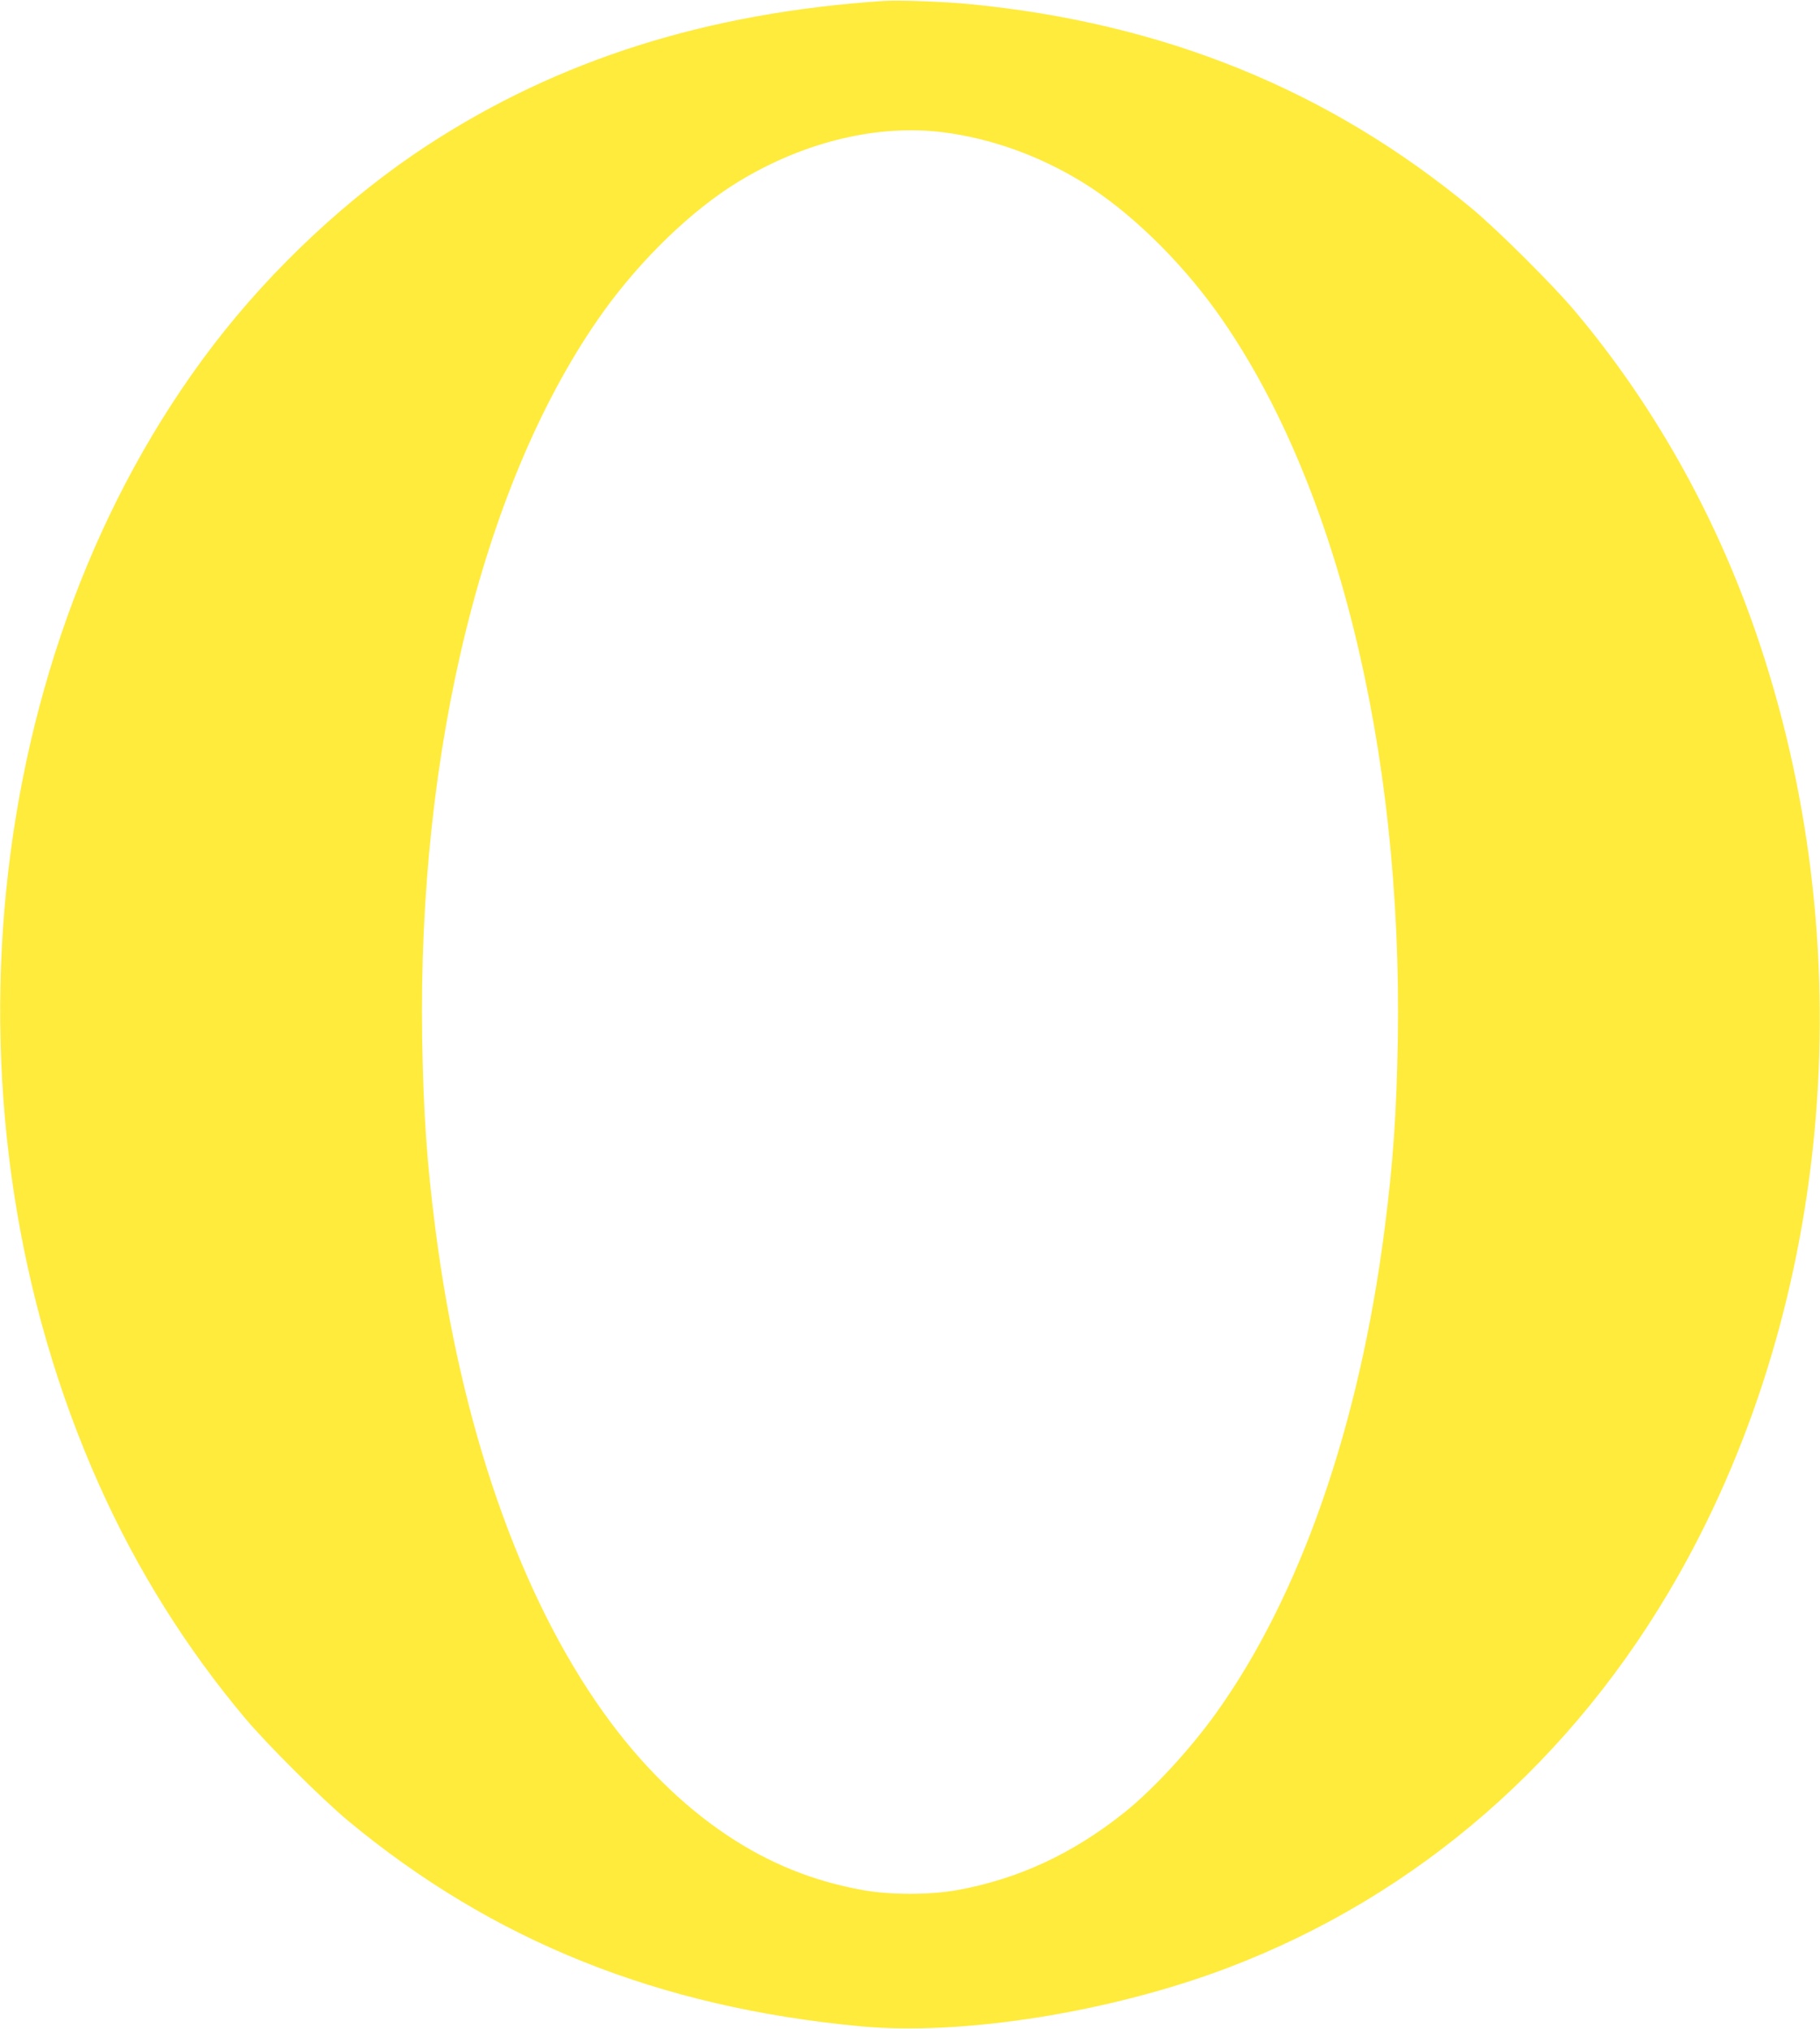 <?xml version="1.0" standalone="no"?>
<!DOCTYPE svg PUBLIC "-//W3C//DTD SVG 20010904//EN"
 "http://www.w3.org/TR/2001/REC-SVG-20010904/DTD/svg10.dtd">
<svg version="1.0" xmlns="http://www.w3.org/2000/svg"
 width="1148pt" height="1280pt" viewBox="0 0 1148 1280"
 preserveAspectRatio="xMidYMid meet">
<g transform="translate(0,1280) scale(0.1,-0.1)"
fill="#ffeb3b" stroke="none">
<path d="M5575 12794 c-1115 -74 -2051 -370 -2880 -911 -497 -325 -979 -775
-1352 -1263 -1474 -1930 -1765 -4847 -717 -7187 239 -535 551 -1032 922 -1473
140 -166 485 -509 647 -644 914 -759 1959 -1178 3235 -1297 642 -60 1579 89
2317 370 1196 455 2181 1312 2838 2471 984 1735 1169 3992 487 5960 -258 745
-647 1435 -1140 2020 -140 166 -485 509 -647 644 -901 748 -1946 1173 -3179
1291 -163 15 -434 25 -531 19z m379 -829 c300 -39 598 -146 870 -312 292 -178
614 -489 853 -823 747 -1047 1169 -2744 1140 -4585 -8 -468 -29 -774 -83
-1195 -159 -1242 -532 -2314 -1063 -3055 -165 -230 -398 -483 -581 -629 -325
-259 -667 -418 -1053 -488 -172 -31 -422 -31 -594 0 -315 57 -590 168 -858
347 -284 190 -547 450 -776 770 -531 741 -904 1813 -1063 3055 -54 421 -75
727 -83 1195 -29 1841 393 3538 1140 4585 239 334 561 645 853 823 416 254
884 366 1298 312z"/>
</g>
</svg>

